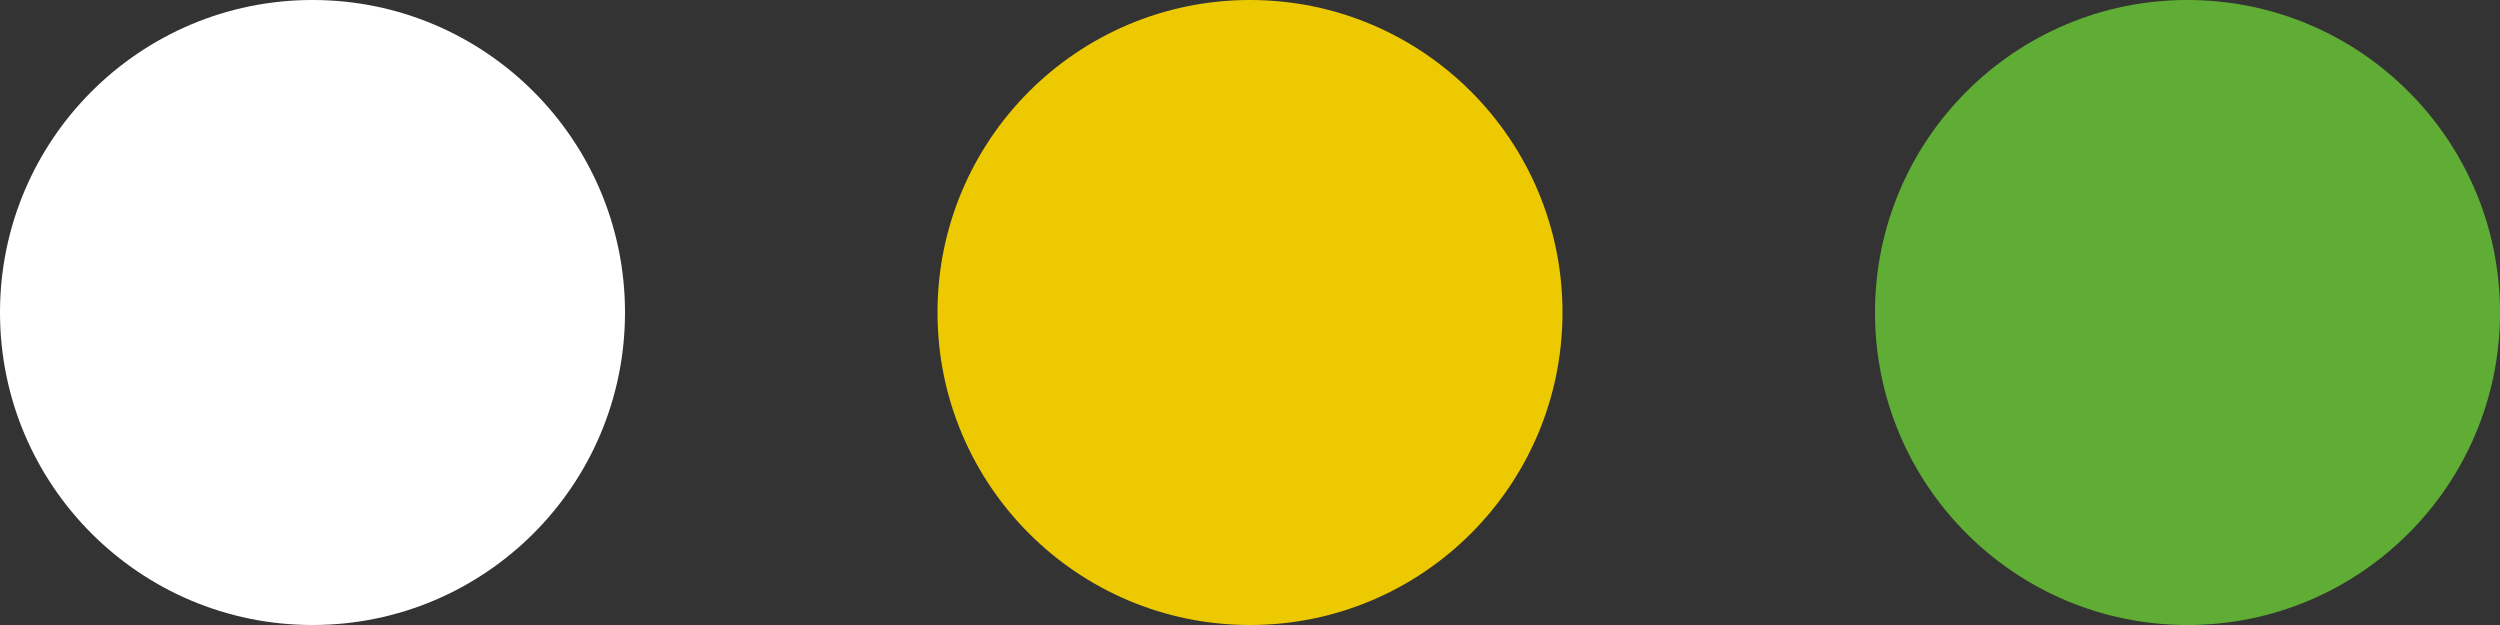 <svg xmlns="http://www.w3.org/2000/svg" width="40" height="10" viewBox="0 0 40 10">
  <rect x="0" y="0" width="40" height="10" fill="#333333" stroke="none"/>
  <g id="グループ_5525" data-name="グループ 5525" transform="translate(-753 -793)">
    <circle id="楕円形_39" data-name="楕円形 39" cx="5" cy="5" r="5" transform="translate(753 793)" fill="#fff"/>
    <circle id="楕円形_56" data-name="楕円形 56" cx="5" cy="5" r="5" transform="translate(768 793)" fill="#edc901"/>
    <circle id="楕円形_57" data-name="楕円形 57" cx="5" cy="5" r="5" transform="translate(783 793)" fill="#5fad35"/>
  </g>
</svg>
